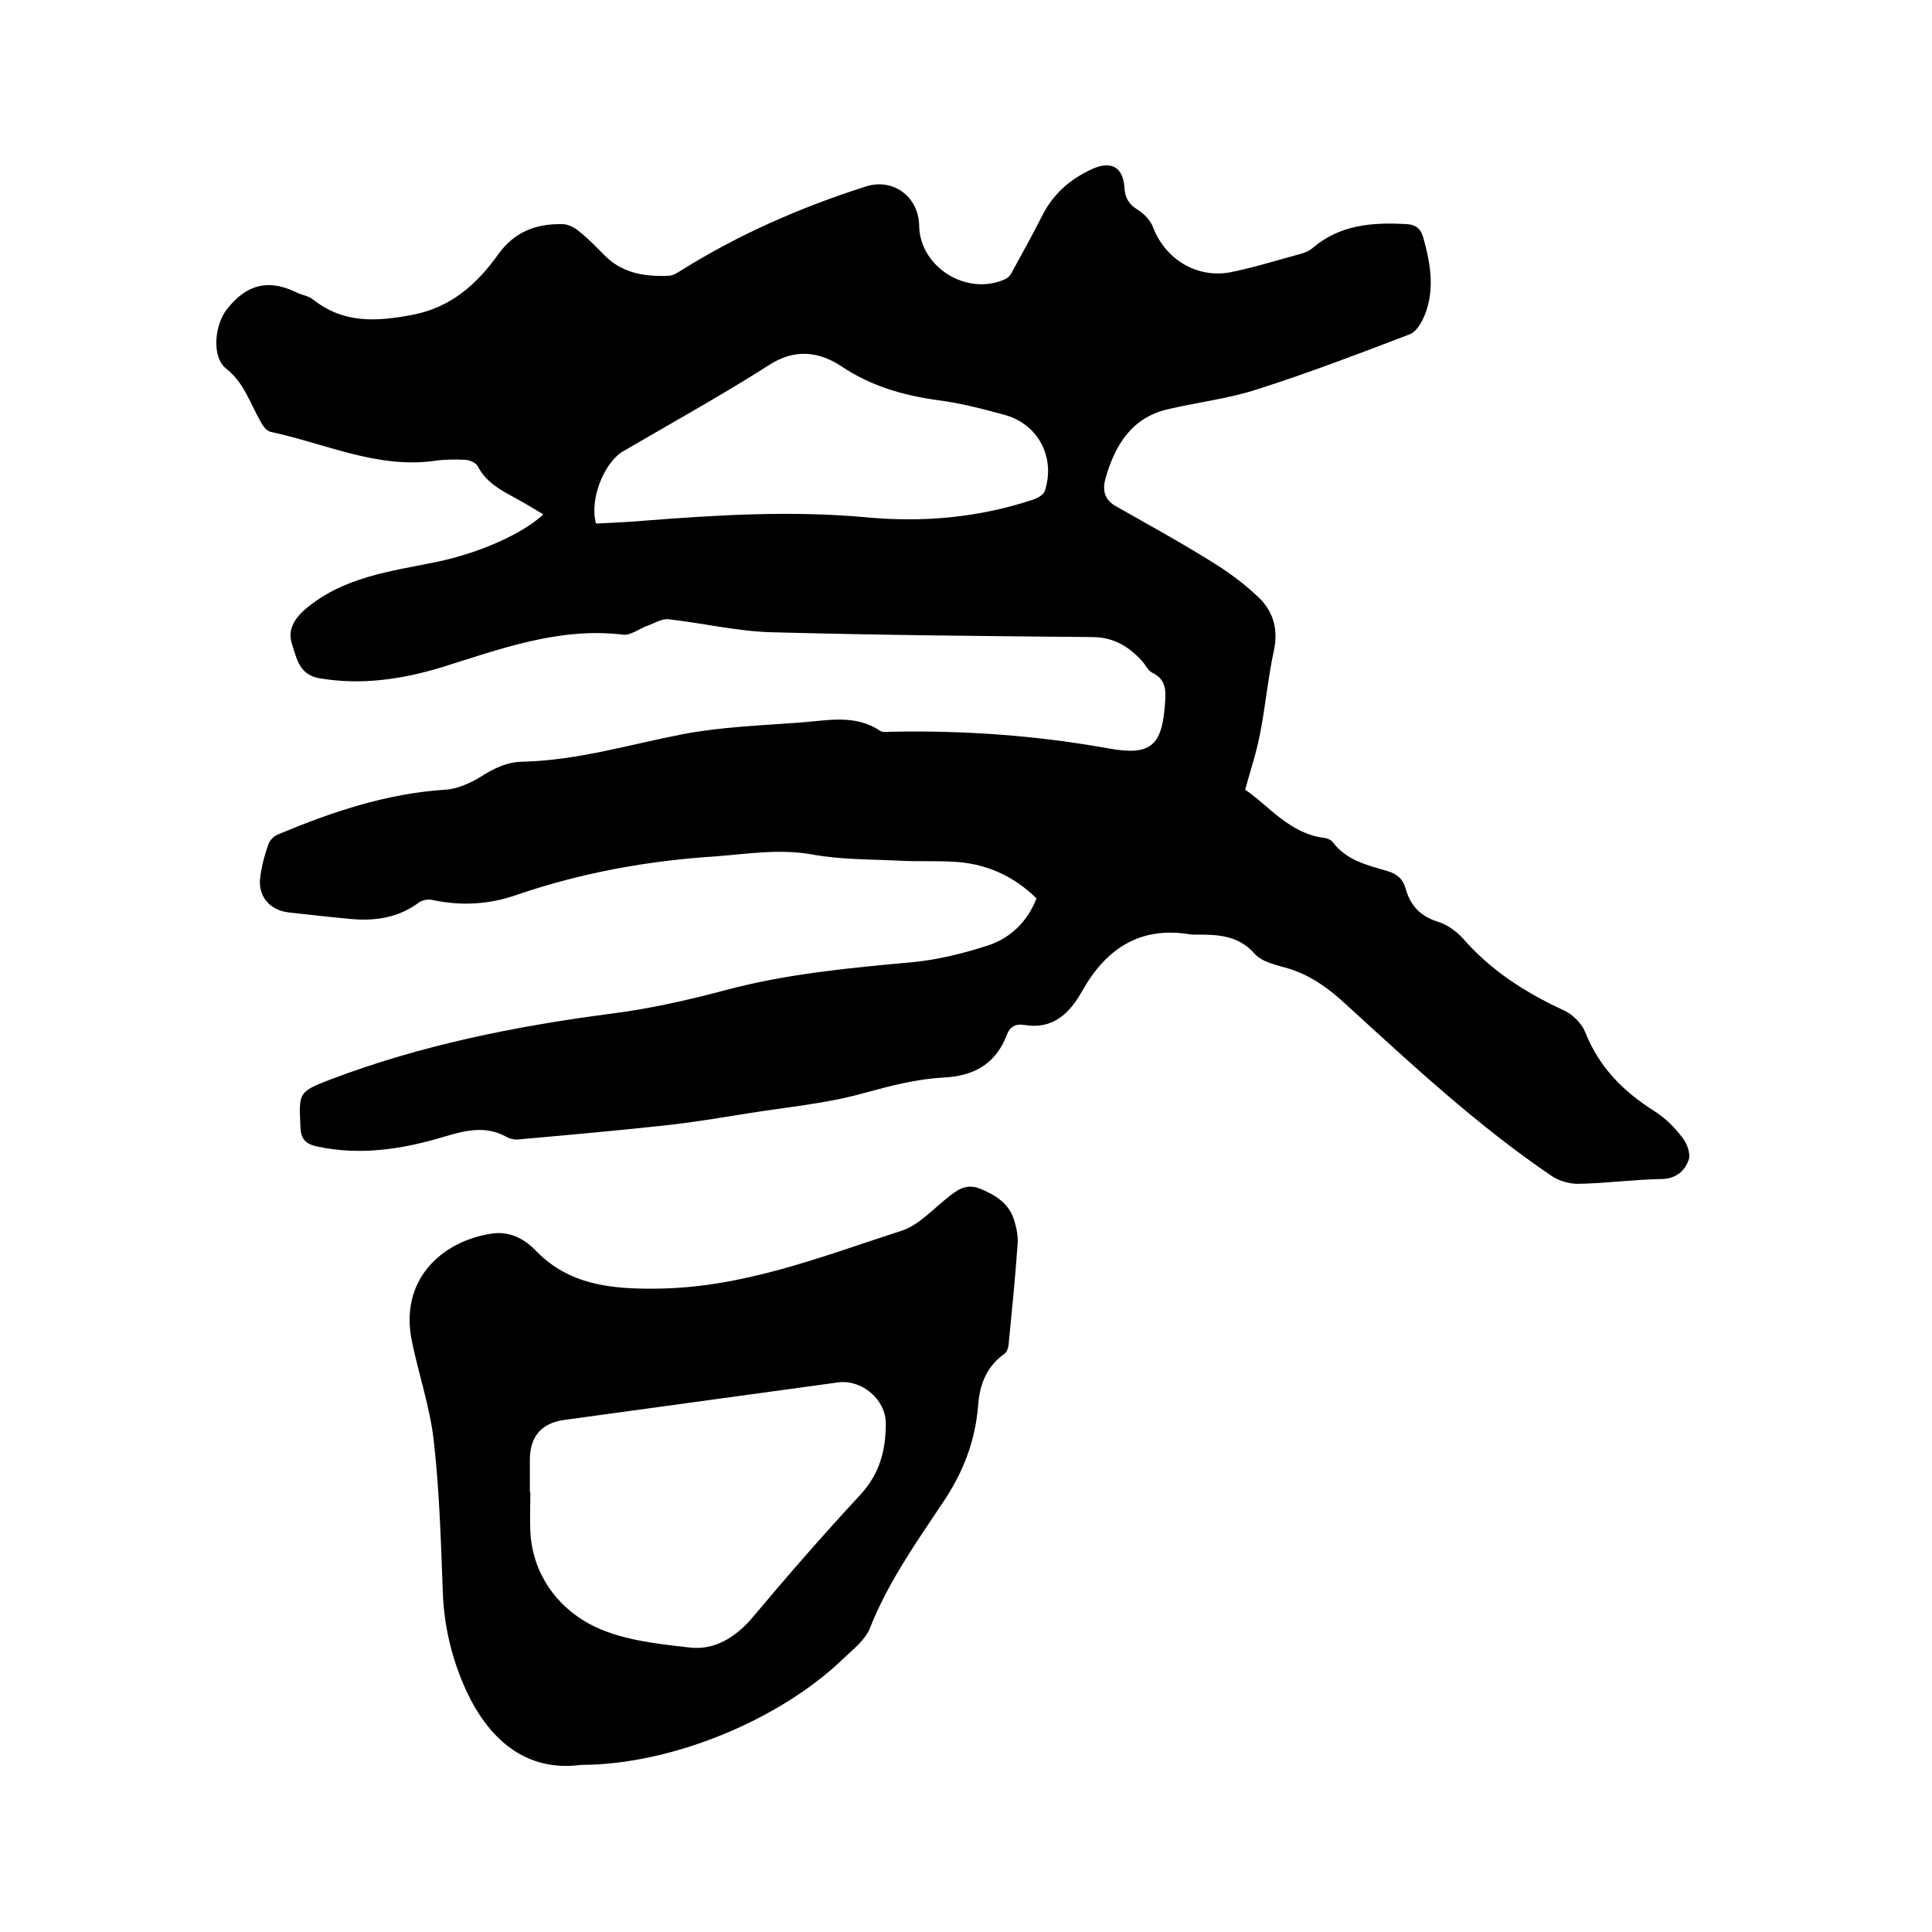 <svg enable-background="new 0 0 400 400" viewBox="0 0 400 400" xmlns="http://www.w3.org/2000/svg"><path d="m257.8 163.5c4.8 3.2 9.1 9.1 16.5 10 .6.1 1.3.4 1.6.8 2.8 3.8 7.1 4.8 11.2 6 2.1.6 3.3 1.6 3.9 3.6 1 3.7 3.2 5.9 6.9 7 1.8.6 3.6 1.9 4.9 3.3 5.8 6.7 13 11.3 21 15 1.8.8 3.7 2.7 4.4 4.5 2.9 7.3 7.9 12.3 14.4 16.4 2.2 1.4 4.1 3.3 5.7 5.4 1 1.2 1.8 3.5 1.3 4.7-.8 2.2-2.5 3.8-5.5 3.9-5.8.1-11.6.9-17.4 1-1.8 0-3.9-.6-5.4-1.6-15.5-10.5-29.1-23.2-42.9-35.8-3.5-3.2-7.1-5.8-11.7-7.2-2.4-.7-5.4-1.3-6.9-3-3.5-4-7.9-4-12.4-4-.4 0-.9 0-1.3-.1-10.3-1.6-17.2 3.2-22 11.7-2.7 4.8-6.1 8.1-12.1 7.1-1.9-.3-3 .5-3.6 2.2-2.3 5.9-6.8 8.4-13.1 8.7-5.6.3-10.9 1.7-16.4 3.2-7.8 2.2-16 2.9-24 4.2-5.7.9-11.5 1.9-17.2 2.5-10.1 1.1-20.2 2-30.3 2.9-.8.1-1.8-.1-2.5-.5-4.3-2.4-8.4-1.4-12.8-.1-8.6 2.6-17.3 4-26.3 2.1-2.4-.5-3.5-1.4-3.6-4.1-.3-7.1-.5-7.2 6.2-9.8 18.7-7.1 38.1-11 57.9-13.6 8-1 16-2.8 23.9-4.9 12.7-3.4 25.7-4.6 38.8-5.8 5.2-.5 10.4-1.8 15.4-3.4 4.7-1.5 8.3-4.9 10.2-9.8-4.9-4.8-10.7-7.3-17.4-7.6-3.6-.2-7.2 0-10.8-.2-6.1-.3-12.3-.2-18.3-1.3-6.8-1.2-13.3-.1-19.9.4-14.1.9-27.9 3.4-41.3 8-5.7 2-11.6 2.3-17.5 1-.8-.2-2 .1-2.6.5-4.1 3.1-8.8 3.9-13.8 3.5-4.4-.4-8.8-.9-13.3-1.4-4-.5-6.4-3.5-5.8-7.4.3-2.3.9-4.6 1.7-6.8.3-.8 1.2-1.7 2.1-2 11-4.6 22.3-8.4 34.4-9.2 2.5-.1 5.1-1.3 7.3-2.6 2.8-1.8 5.6-3.2 9-3.2 11.3-.3 22.1-3.6 33-5.7 7.9-1.5 16.1-1.8 24.2-2.4 5.6-.4 11.4-1.8 16.6 1.7.6.4 1.6.2 2.5.2 15.2-.3 30.2.8 45.1 3.5 8.5 1.5 10.8-.7 11.4-9.3.2-2.6.3-5-2.6-6.4-1-.5-1.5-1.8-2.3-2.6-2.7-2.9-5.7-4.7-9.9-4.8-22.2-.2-44.4-.4-66.7-1-7.1-.2-14.2-1.9-21.4-2.7-1.3-.1-2.8.8-4.1 1.3-1.8.6-3.6 2.1-5.2 1.9-13.3-1.6-25.5 3-37.7 6.8-8.3 2.5-16.7 3.7-25.3 2.2-4.2-.8-4.6-4.3-5.6-7.2-.8-2.7.4-4.9 2.6-6.9 8-6.9 17.9-8 27.6-10 8.9-1.9 17.6-5.8 21.9-9.8-2-1.2-4-2.4-6-3.5-3-1.6-5.9-3.2-7.6-6.5-.4-.7-1.6-1.2-2.5-1.3-2.1-.1-4.3-.1-6.3.2-12 1.7-22.8-3.6-34.1-6-.9-.2-1.7-1.4-2.2-2.4-2.1-3.7-3.3-7.8-7-10.7-3.1-2.5-2.3-9.2.2-12.3 4-5.1 8.5-6.3 14.3-3.5 1.1.6 2.5.7 3.5 1.5 6.3 5 13.1 4.6 20.5 3.2 8-1.5 13.4-6.3 17.9-12.6 3.3-4.6 7.8-6.3 13.2-6.2 1.2 0 2.6.7 3.5 1.5 1.9 1.5 3.6 3.3 5.3 5 3.7 3.7 8.3 4.4 13.2 4.2.9 0 1.8-.6 2.6-1.1 12-7.5 24.8-13.1 38.3-17.4 5.7-1.8 10.9 2.2 11 8.1.1 8.6 9.9 14.7 17.8 11.1.7-.3 1.3-1.1 1.6-1.8 2-3.7 4.1-7.4 6-11.2 2.3-4.6 5.8-7.7 10.4-9.8 4-1.8 6.4-.4 6.7 3.8.1 2.1.9 3.5 2.7 4.6 1.3.8 2.7 2.2 3.2 3.6 2.6 6.8 9.3 10.8 16.4 9.3 4.8-1 9.6-2.5 14.4-3.8.8-.2 1.6-.6 2.2-1.1 5.7-4.9 12.4-5.4 19.5-5 2 .1 3 1 3.5 2.9 1.6 5.7 2.5 11.4-.2 17-.6 1.1-1.5 2.5-2.6 2.9-10.5 4-20.9 8-31.6 11.4-6.1 2-12.6 2.7-18.8 4.2-7.3 1.8-10.7 7.5-12.6 14.2-.7 2.5-.3 4.5 2.3 5.9 6.5 3.7 13.1 7.3 19.5 11.3 3.6 2.2 7 4.7 10 7.6s4 6.7 3 11.1c-1.2 5.6-1.7 11.3-2.8 16.9-.7 3.8-1.9 7.3-3.1 11.7zm-134.4-55.1c3.4-.2 6.7-.3 10-.6 15.3-1.2 30.6-2.1 45.9-.7 11.7 1.1 23.2.1 34.4-3.6 1-.3 2.3-1 2.6-1.8 2.3-6.9-1.3-13.9-8.3-15.8-4.7-1.3-9.4-2.5-14.2-3.1-7-1-13.5-2.9-19.5-6.9-4.5-3-9.6-3.9-15.1-.3-9.9 6.3-20.2 12-30.3 17.9-3.9 2.4-6.9 10-5.5 14.9z"/><path d="m120.3 365.4c-11.2 1.5-19.4-5-24.4-16.8-2.5-5.9-3.9-12-4.2-18.4-.4-10.7-.7-21.4-1.9-32-.8-6.9-3.1-13.6-4.5-20.4-2.7-12.7 6-20.8 16.5-22.4 3.4-.5 6.5.8 9.1 3.5 6.8 7.1 15.6 8 24.8 7.9 18-.1 34.3-6.6 51-12 3.4-1.1 6.2-4.2 9.2-6.6 2.1-1.7 4-3.3 7-2.1 3.2 1.3 5.9 3 7 6.3.5 1.6.9 3.3.8 5-.5 7.1-1.2 14.1-1.9 21.2-.1.6-.4 1.5-1 1.8-3.7 2.7-5 6.5-5.3 10.7-.6 7.3-3.1 13.7-7.1 19.7-5.6 8.4-11.5 16.7-15.3 26.3-1 2.5-3.5 4.4-5.6 6.4-13.1 12.6-35.5 21.9-54.2 21.9zm-10.6-56.5h.1c0 2.8-.1 5.5 0 8.3.5 8.6 5.4 15.3 12.2 19 6.1 3.3 13.7 4.1 20.8 4.9 5 .6 9.4-2 12.9-6.1 7.3-8.7 14.7-17.2 22.4-25.5 4-4.3 5.3-9.2 5.3-14.8 0-4.9-4.9-9.1-9.8-8.5-19 2.6-37.9 5.2-56.9 7.8-4.7.7-7 3.5-7 8.3z"/></svg>